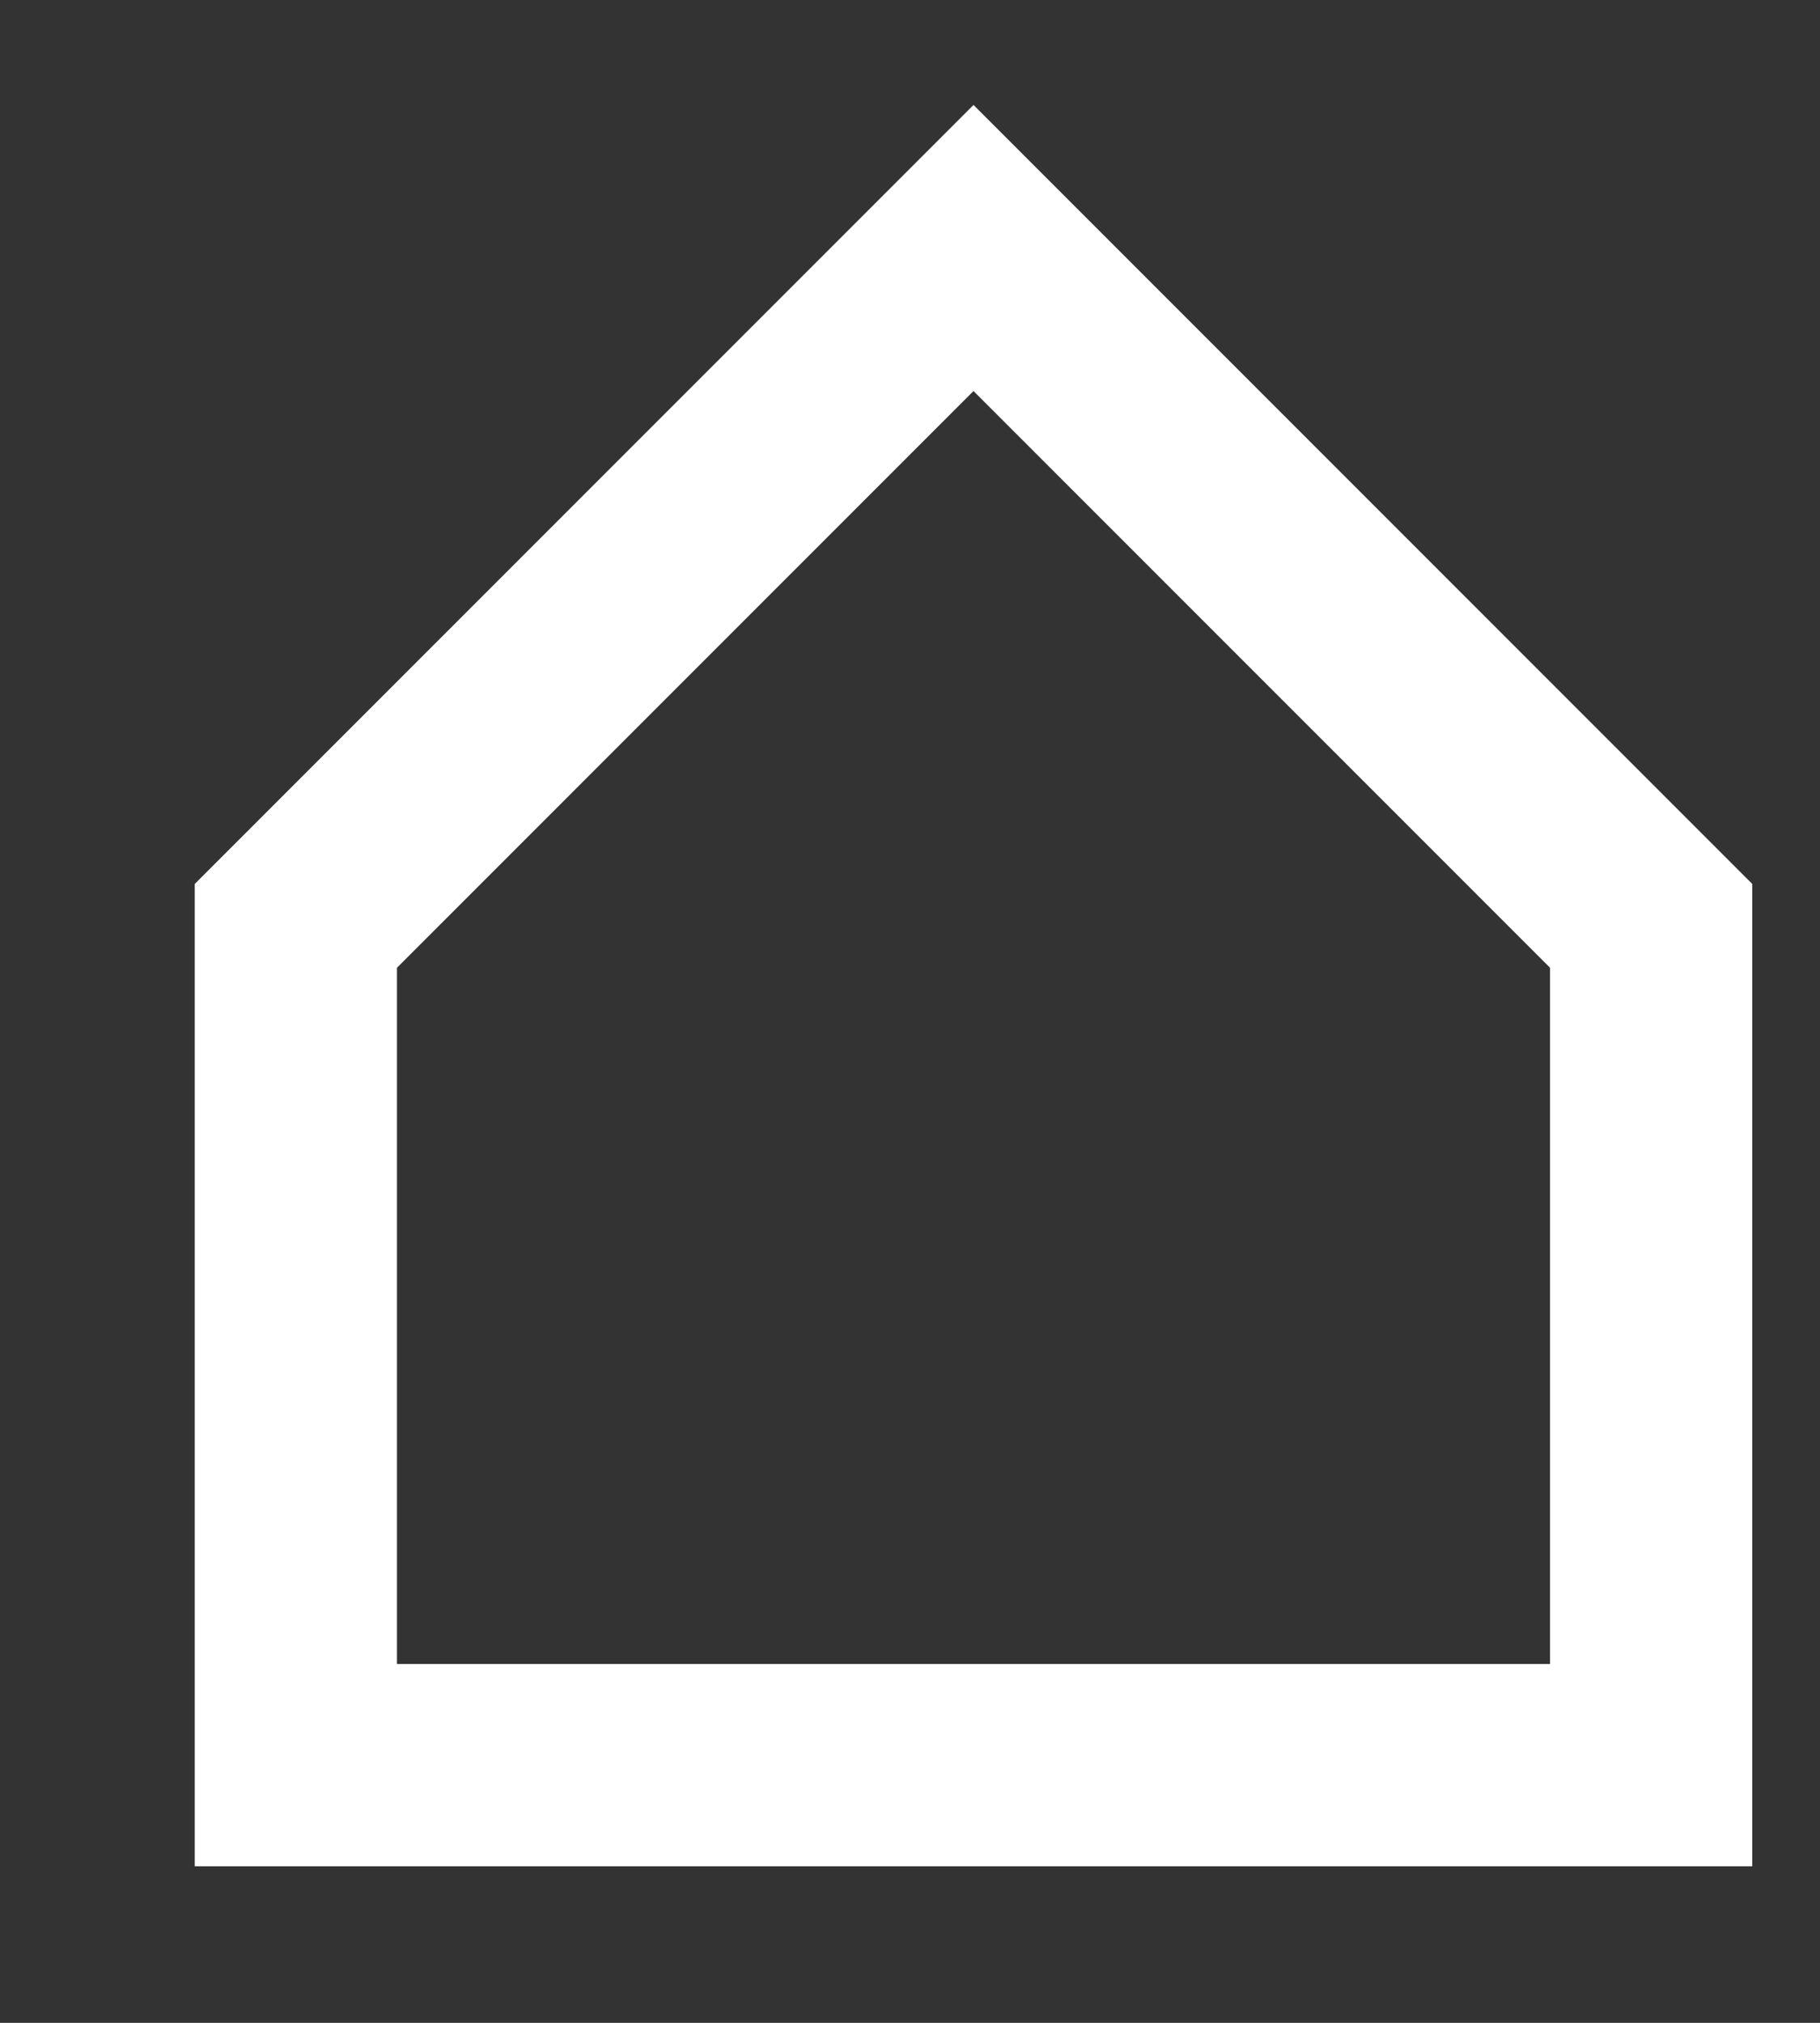 <?xml version="1.0" encoding="UTF-8"?> <svg xmlns="http://www.w3.org/2000/svg" width="9" height="10" viewBox="0 0 9 10" fill="none"><rect x="0" y="0" width="9" height="10" fill="#333333" stroke="none"/> <path d="M1.463 4.577V8.726H8.165V4.577L4.814 1.226L1.463 4.577Z" stroke="white"></path> </svg> 